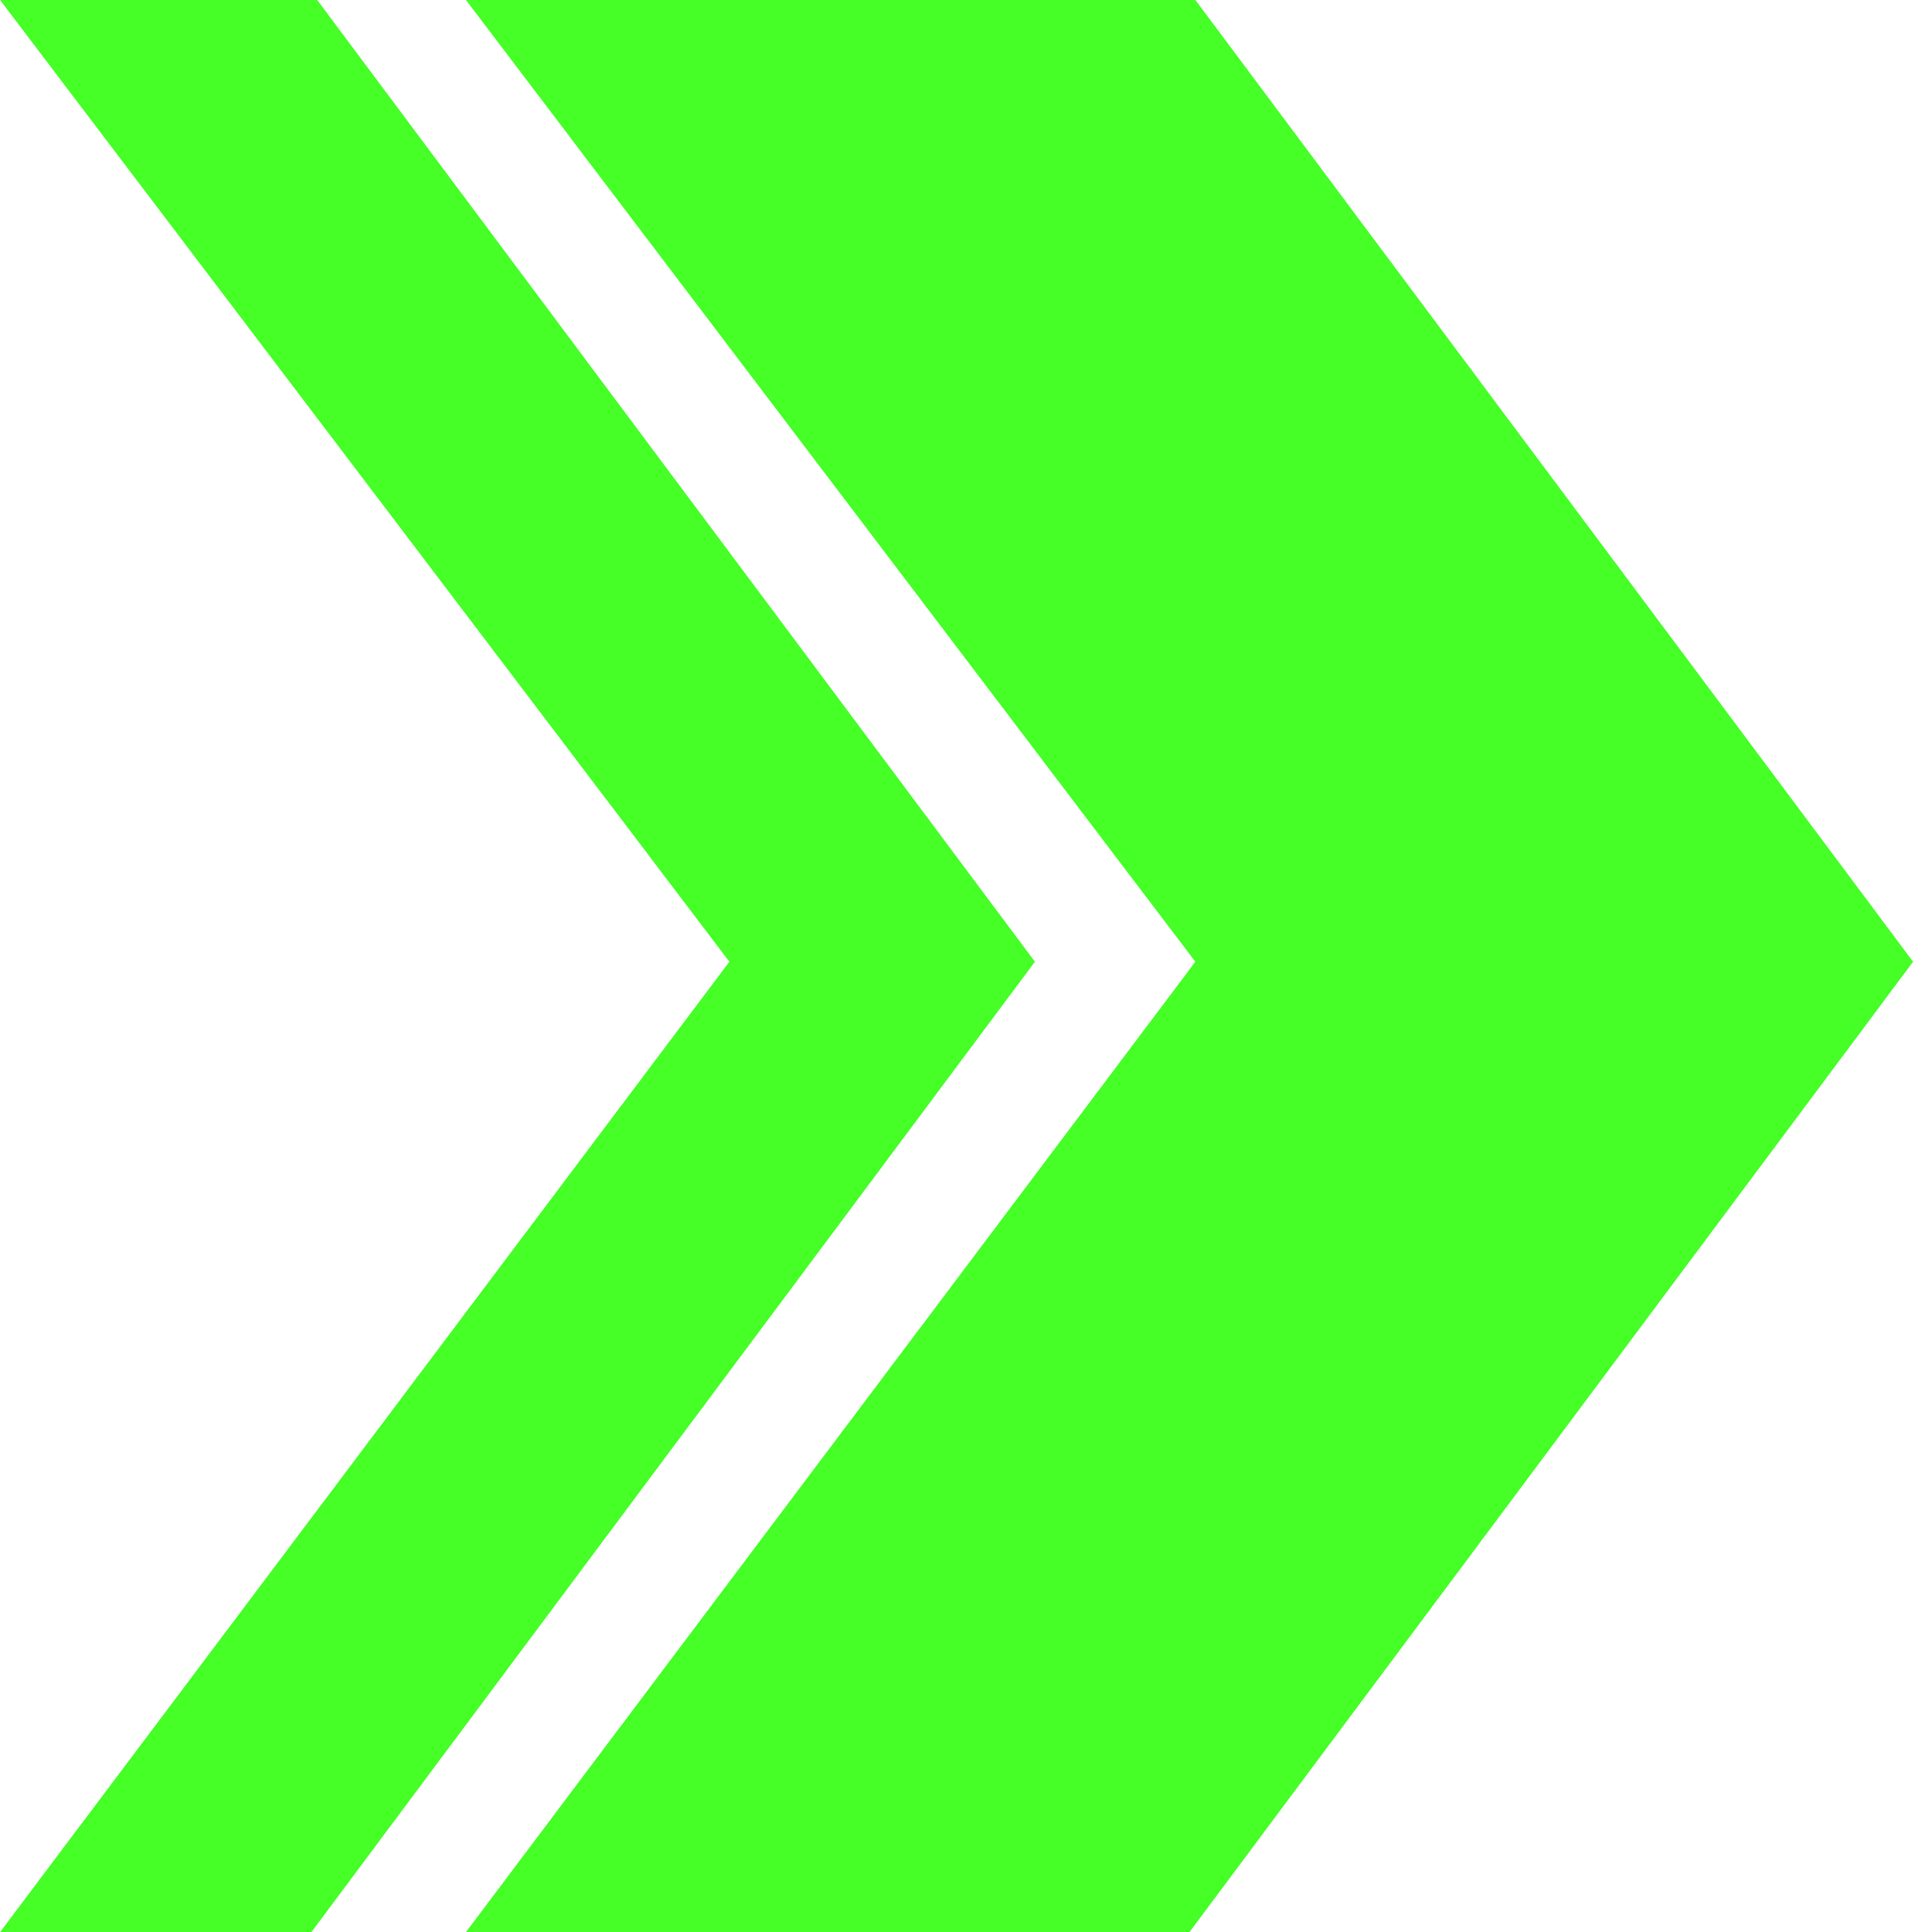 <?xml version="1.0" encoding="UTF-8" standalone="no"?><svg xmlns="http://www.w3.org/2000/svg" xmlns:xlink="http://www.w3.org/1999/xlink" fill="#000000" height="1962" preserveAspectRatio="xMidYMid meet" version="1" viewBox="255.0 245.3 1942.4 1962.0" width="1942.4" zoomAndPan="magnify"><g fill="#45ff27" id="change1_1"><path d="M 1468.715 245.25 L 728.094 245.25 L 1468.715 1221.879 L 728.094 2207.25 L 1462.742 2207.25 L 2197.457 1221.879 L 1468.715 245.25"/><path d="M 577.066 245.25 L 255.043 245.25 L 995.598 1221.879 L 255.043 2207.25 L 571.16 2207.25 L 1305.809 1221.879 L 577.066 245.25"/></g></svg>